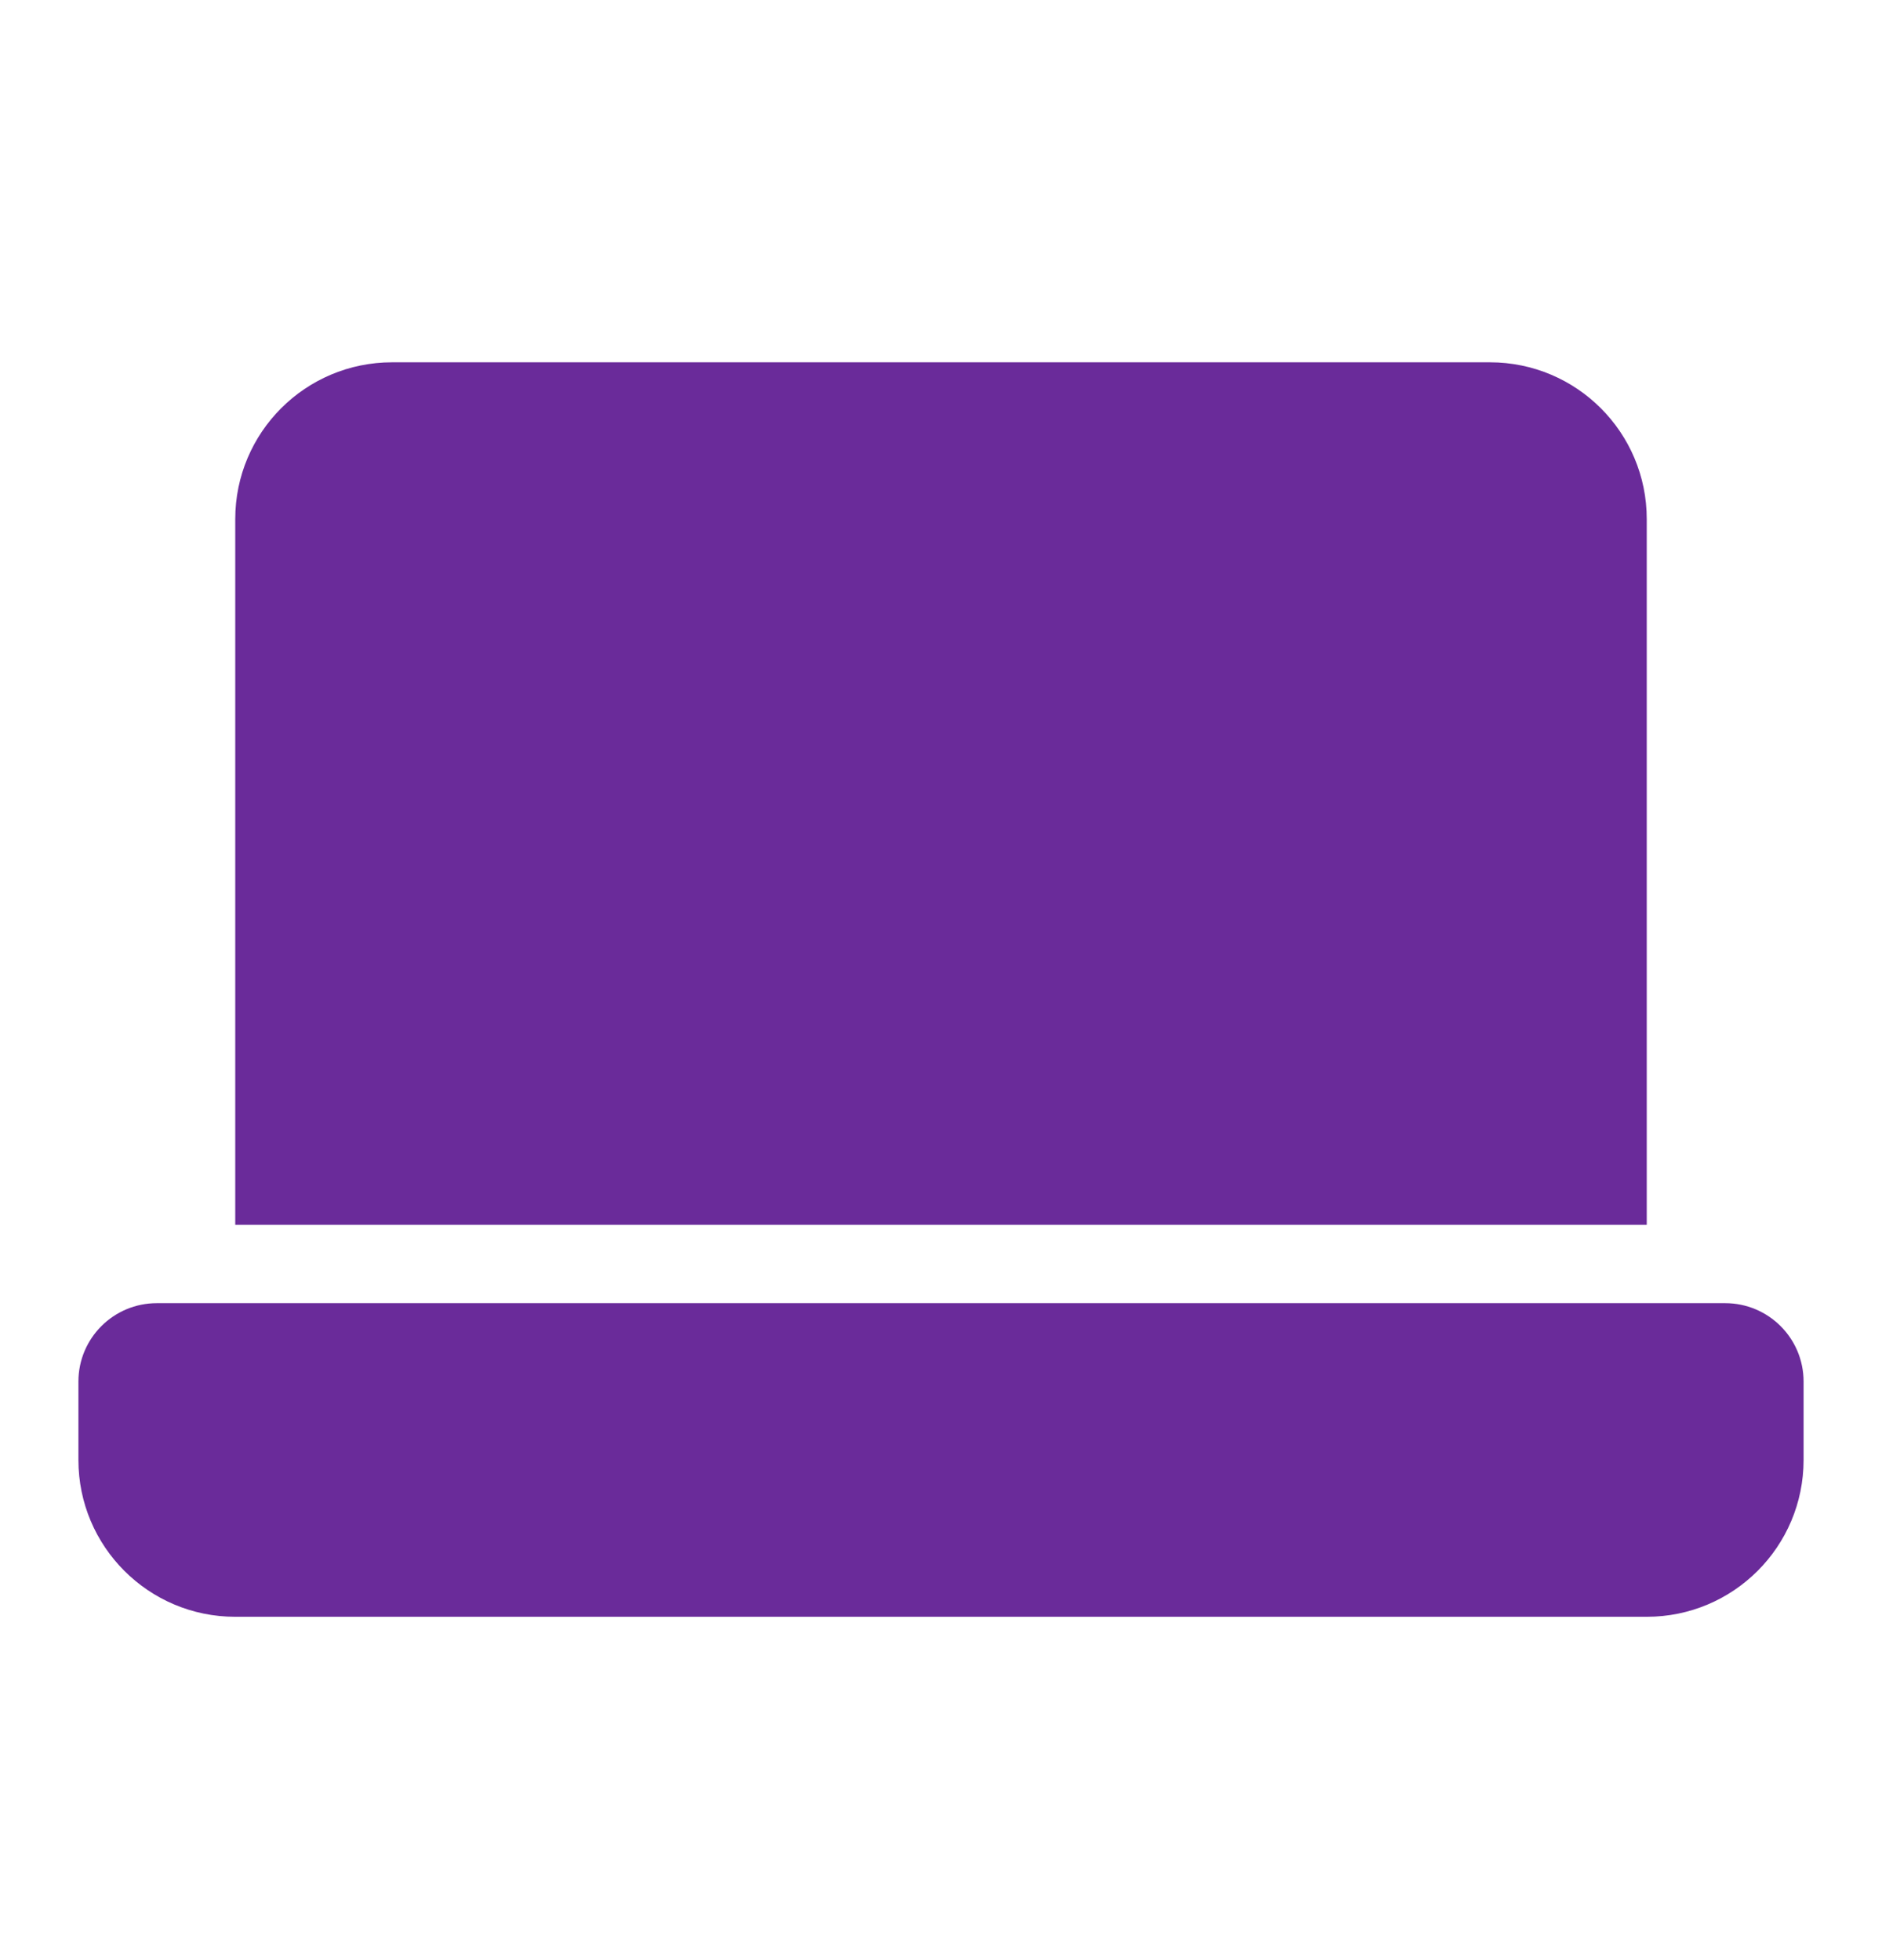 <?xml version="1.0" encoding="UTF-8"?> <svg xmlns="http://www.w3.org/2000/svg" width="24" height="25" viewBox="0 0 24 25" fill="none"><path d="M3 6.621C3 5.516 3.895 4.621 5 4.621H19C20.105 4.621 21 5.516 21 6.621V15.621H3V6.621Z" fill="#6A2B9A"></path><path d="M1 17.621C1 17.068 1.448 16.621 2 16.621H22C22.552 16.621 23 17.068 23 17.621V18.621C23 19.725 22.105 20.621 21 20.621H3C1.895 20.621 1 19.725 1 18.621V17.621Z" fill="#6A2B9A"></path></svg> 